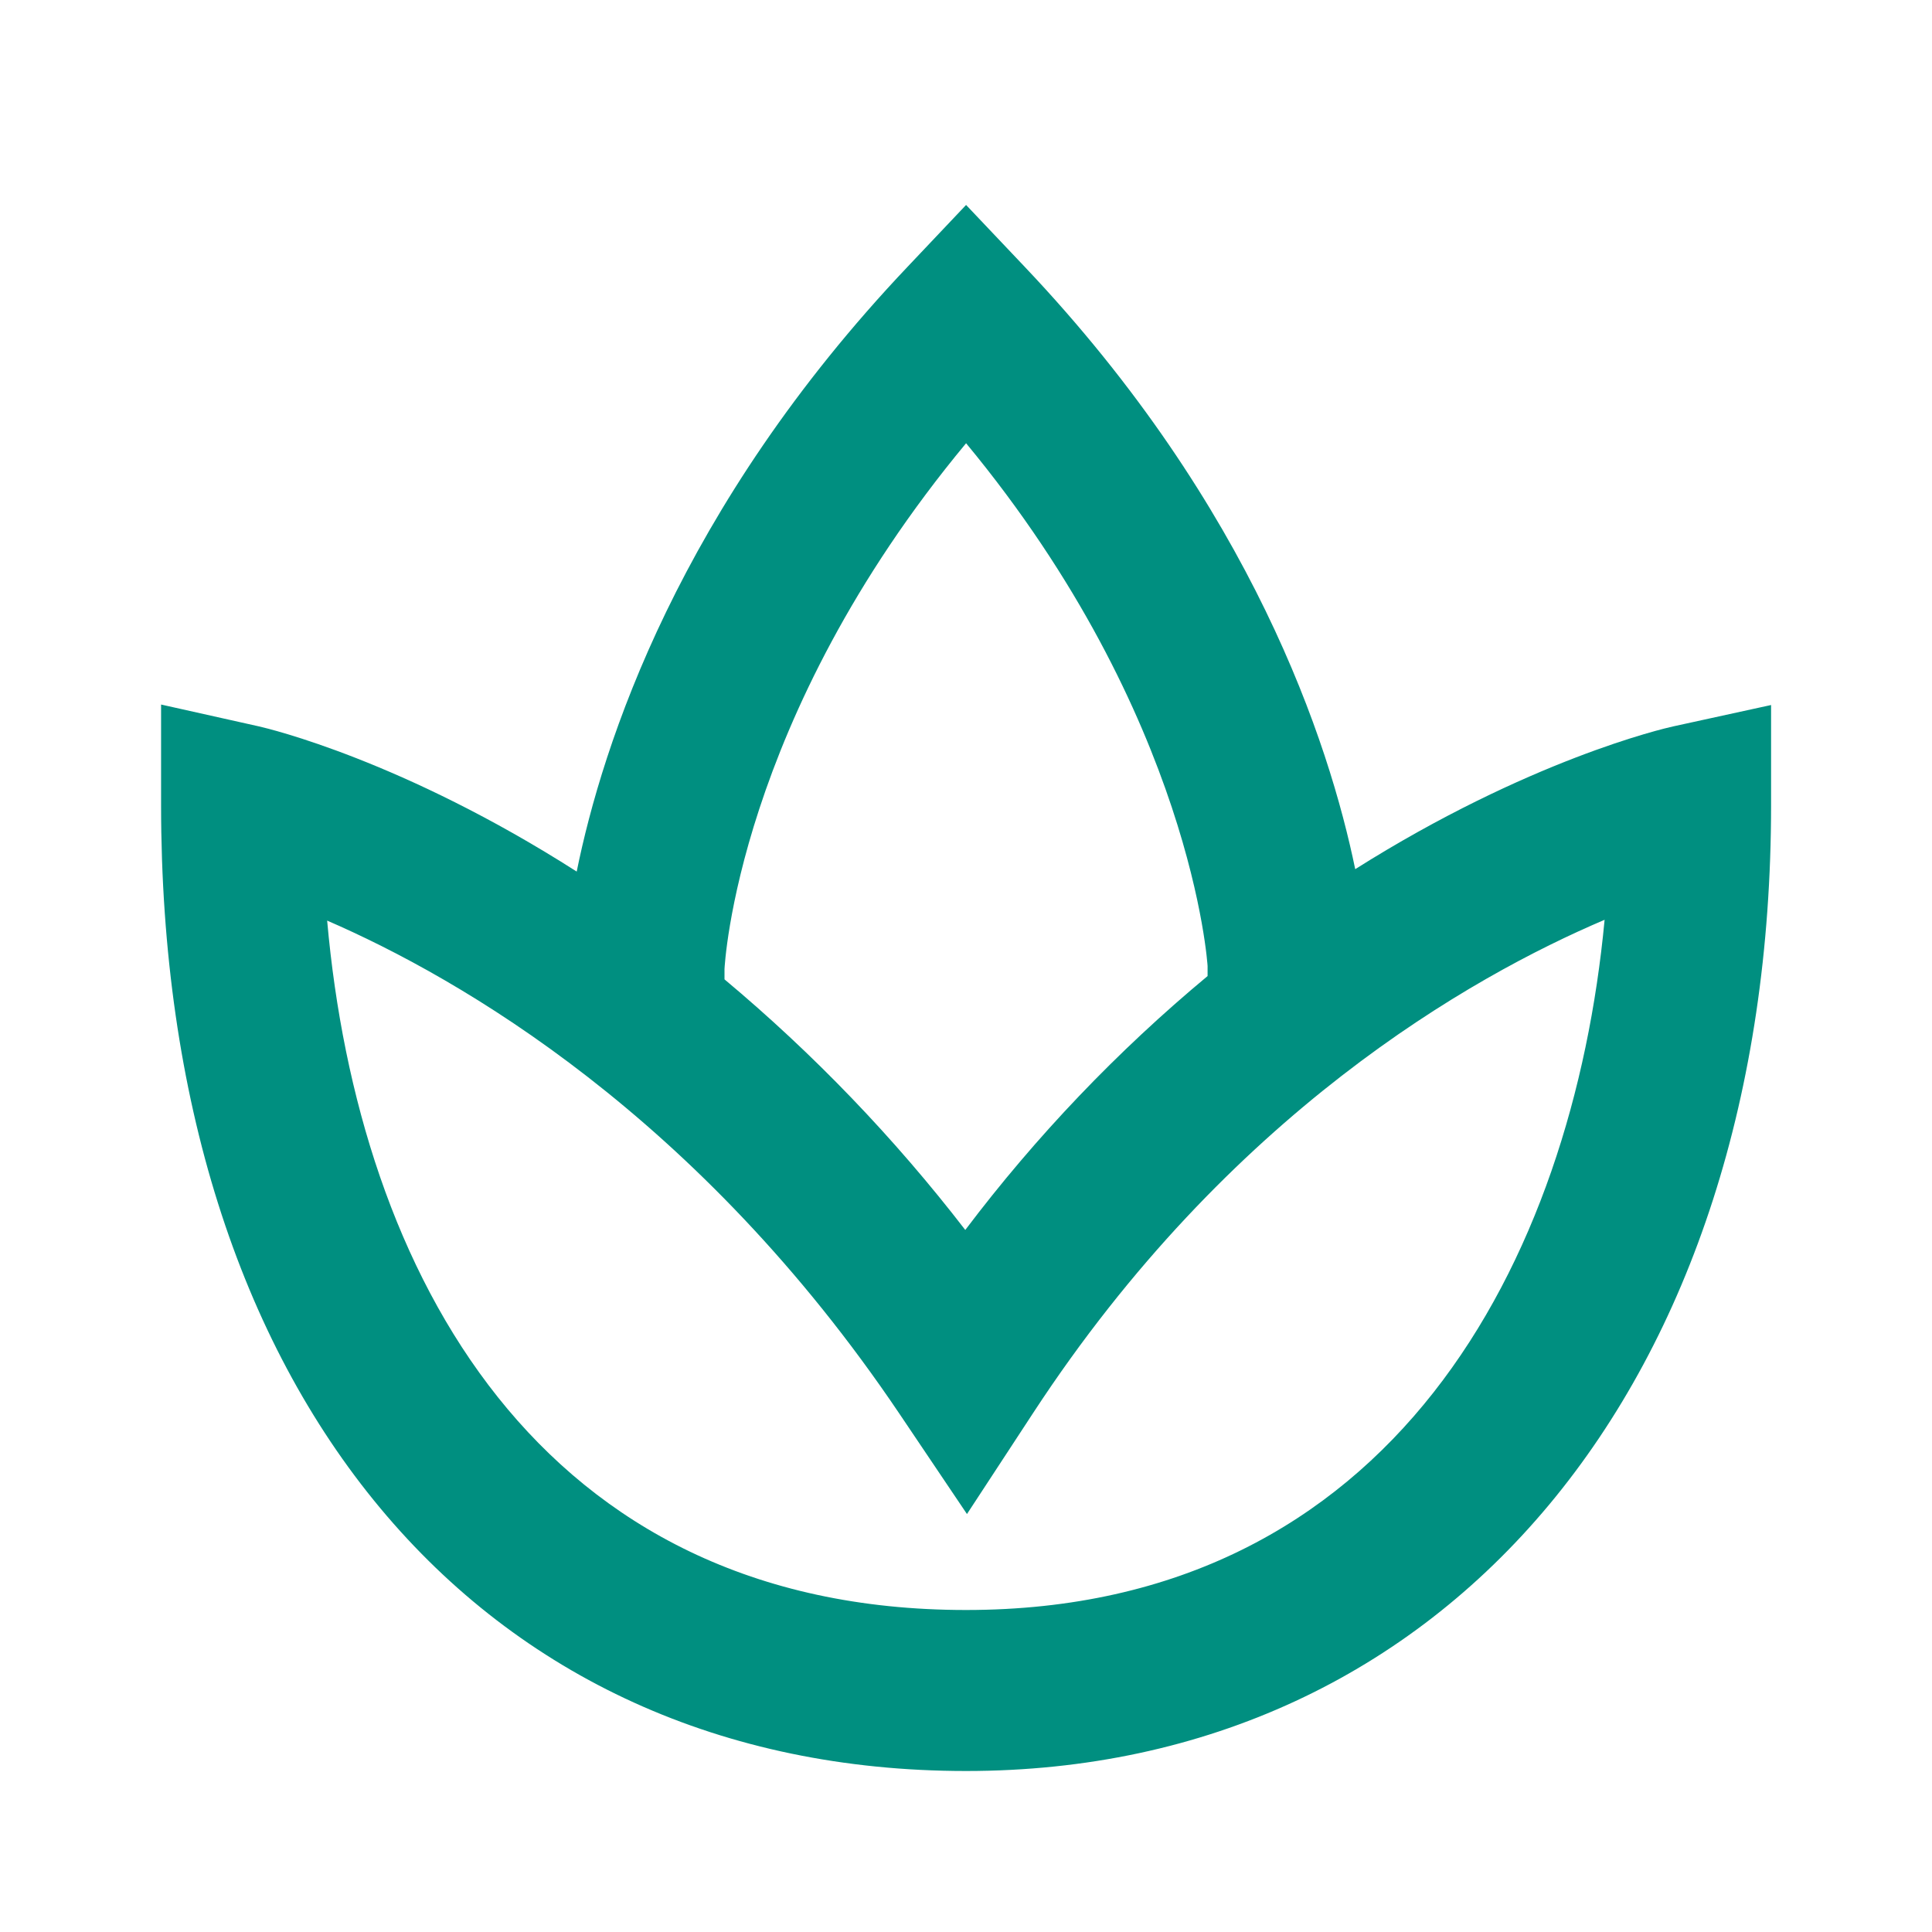 <svg width="24" height="24" viewBox="0 0 24 24" fill="none" xmlns="http://www.w3.org/2000/svg">
<path d="M20.788 9.023C20.663 9.05 18.985 9.441 16.835 10.797C16.512 9.23 15.556 6.296 12.727 3.312L12.001 2.546L11.275 3.313C8.436 6.308 7.484 9.25 7.164 10.827C5.006 9.448 3.341 9.052 3.219 9.024L2.001 8.752V10C2.001 17.29 5.926 22 12.001 22C17.982 22 22.001 17.178 22.001 10V8.758L20.788 9.023ZM9 12.038C9.002 12.005 9.152 8.938 12.001 5.506C14.815 8.906 15.001 12 15.001 12V12.125C13.88 13.057 12.87 14.115 11.991 15.279C11.11 14.136 10.107 13.092 9 12.166V12.038ZM12.001 20C6.685 20 4.452 15.804 4.064 11.436C5.719 12.154 8.68 13.862 11.171 17.559L12.012 18.808L12.837 17.548C15.263 13.84 18.262 12.137 19.933 11.426C19.535 15.654 17.305 20 12.001 20Z" fill="#008F80"/>
</svg>
